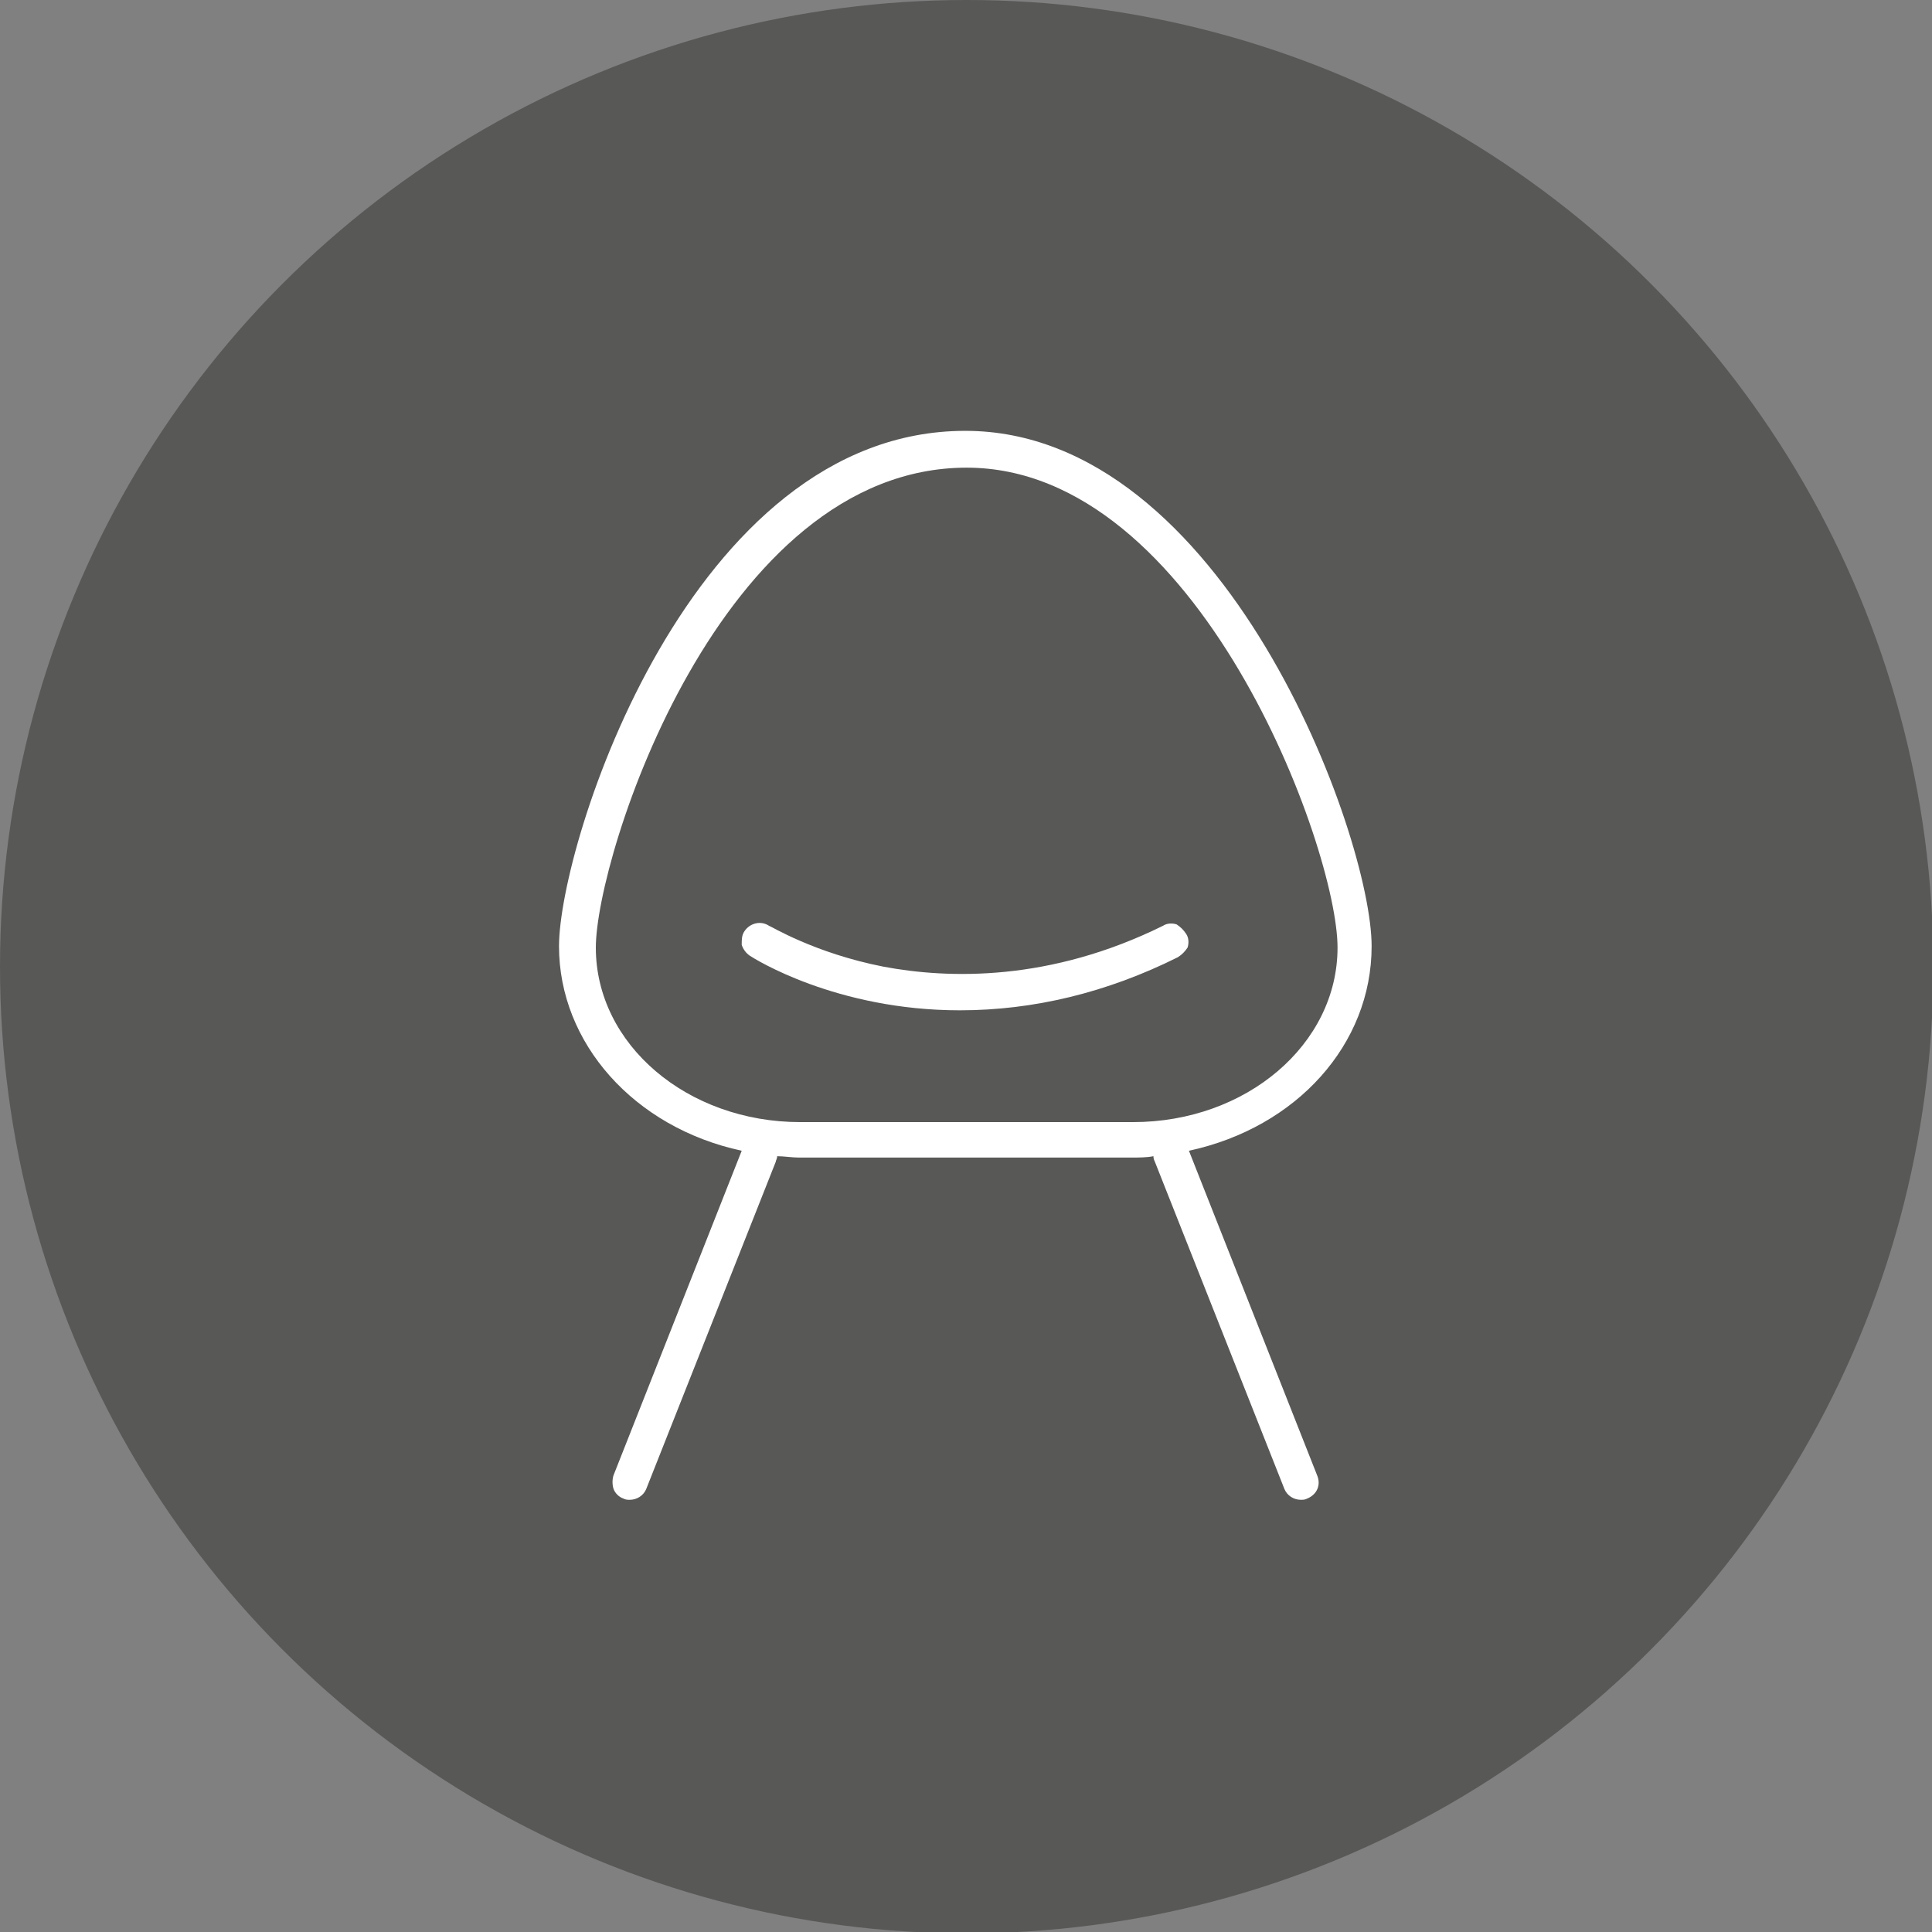 <?xml version="1.0" encoding="utf-8"?>
<!-- Generator: Adobe Illustrator 26.0.1, SVG Export Plug-In . SVG Version: 6.00 Build 0)  -->
<svg version="1.1" id="Calque_1" xmlns="http://www.w3.org/2000/svg" xmlns:xlink="http://www.w3.org/1999/xlink" x="0px" y="0px"
	 viewBox="0 0 141.7 141.7" style="enable-background:new 0 0 141.7 141.7;" xml:space="preserve">
<rect x="0" y="0" width="141.7" height="141.7" fill="#808080" stroke="none"/>
<style type="text/css">
	.st0{fill:#585857;}
	.st1{fill:#FFFFFF;}
</style>
<circle class="st0" cx="70.9" cy="70.9" r="70.9"/>
<path class="st1" d="M87.2,84.4c7.9-1.7,13.4-7.8,13.4-15c0-8.1-10.8-37.8-29.8-37.8c-20.2,0-29.8,30.3-29.8,37.8
	c0,7.1,5.5,13.3,13.4,15l-9.4,23.8c-0.1,0.3-0.1,0.7,0,1c0.1,0.3,0.4,0.6,0.7,0.7c0.2,0.1,0.3,0.1,0.5,0.1c0.5,0,1-0.3,1.2-0.8
	l9.5-24c0-0.1,0.1-0.2,0.1-0.4c0.5,0,1.1,0.1,1.6,0.1H83c0.5,0,1.1,0,1.6-0.1c0,0.1,0,0.2,0.1,0.4l9.5,24c0.2,0.5,0.7,0.8,1.2,0.8
	c0.2,0,0.3,0,0.5-0.1c0.7-0.3,1-1,0.7-1.7L87.2,84.4z M98.1,69.5c0,7.1-6.7,12.8-15,12.8H58.7c-8.3,0-15-5.7-15-12.8
	c0-6.7,9.1-35.2,27.2-35.2C87.9,34.3,98.1,62.2,98.1,69.5z"/>
<path class="st1" d="M64.8,70.9c-5.1-1-8.3-3-8.4-3c-0.6-0.4-1.4-0.2-1.8,0.4c-0.2,0.3-0.2,0.6-0.2,1c0.1,0.3,0.3,0.6,0.6,0.8
	c0.3,0.2,6.3,4,15.4,4c5.4,0,10.8-1.3,16-3.9c0.3-0.2,0.5-0.4,0.7-0.7c0.1-0.3,0.1-0.7-0.1-1c-0.2-0.3-0.4-0.5-0.7-0.7
	c-0.3-0.1-0.7-0.1-1,0.1C77,72,69.6,71.8,64.8,70.9z"/>
</svg>
